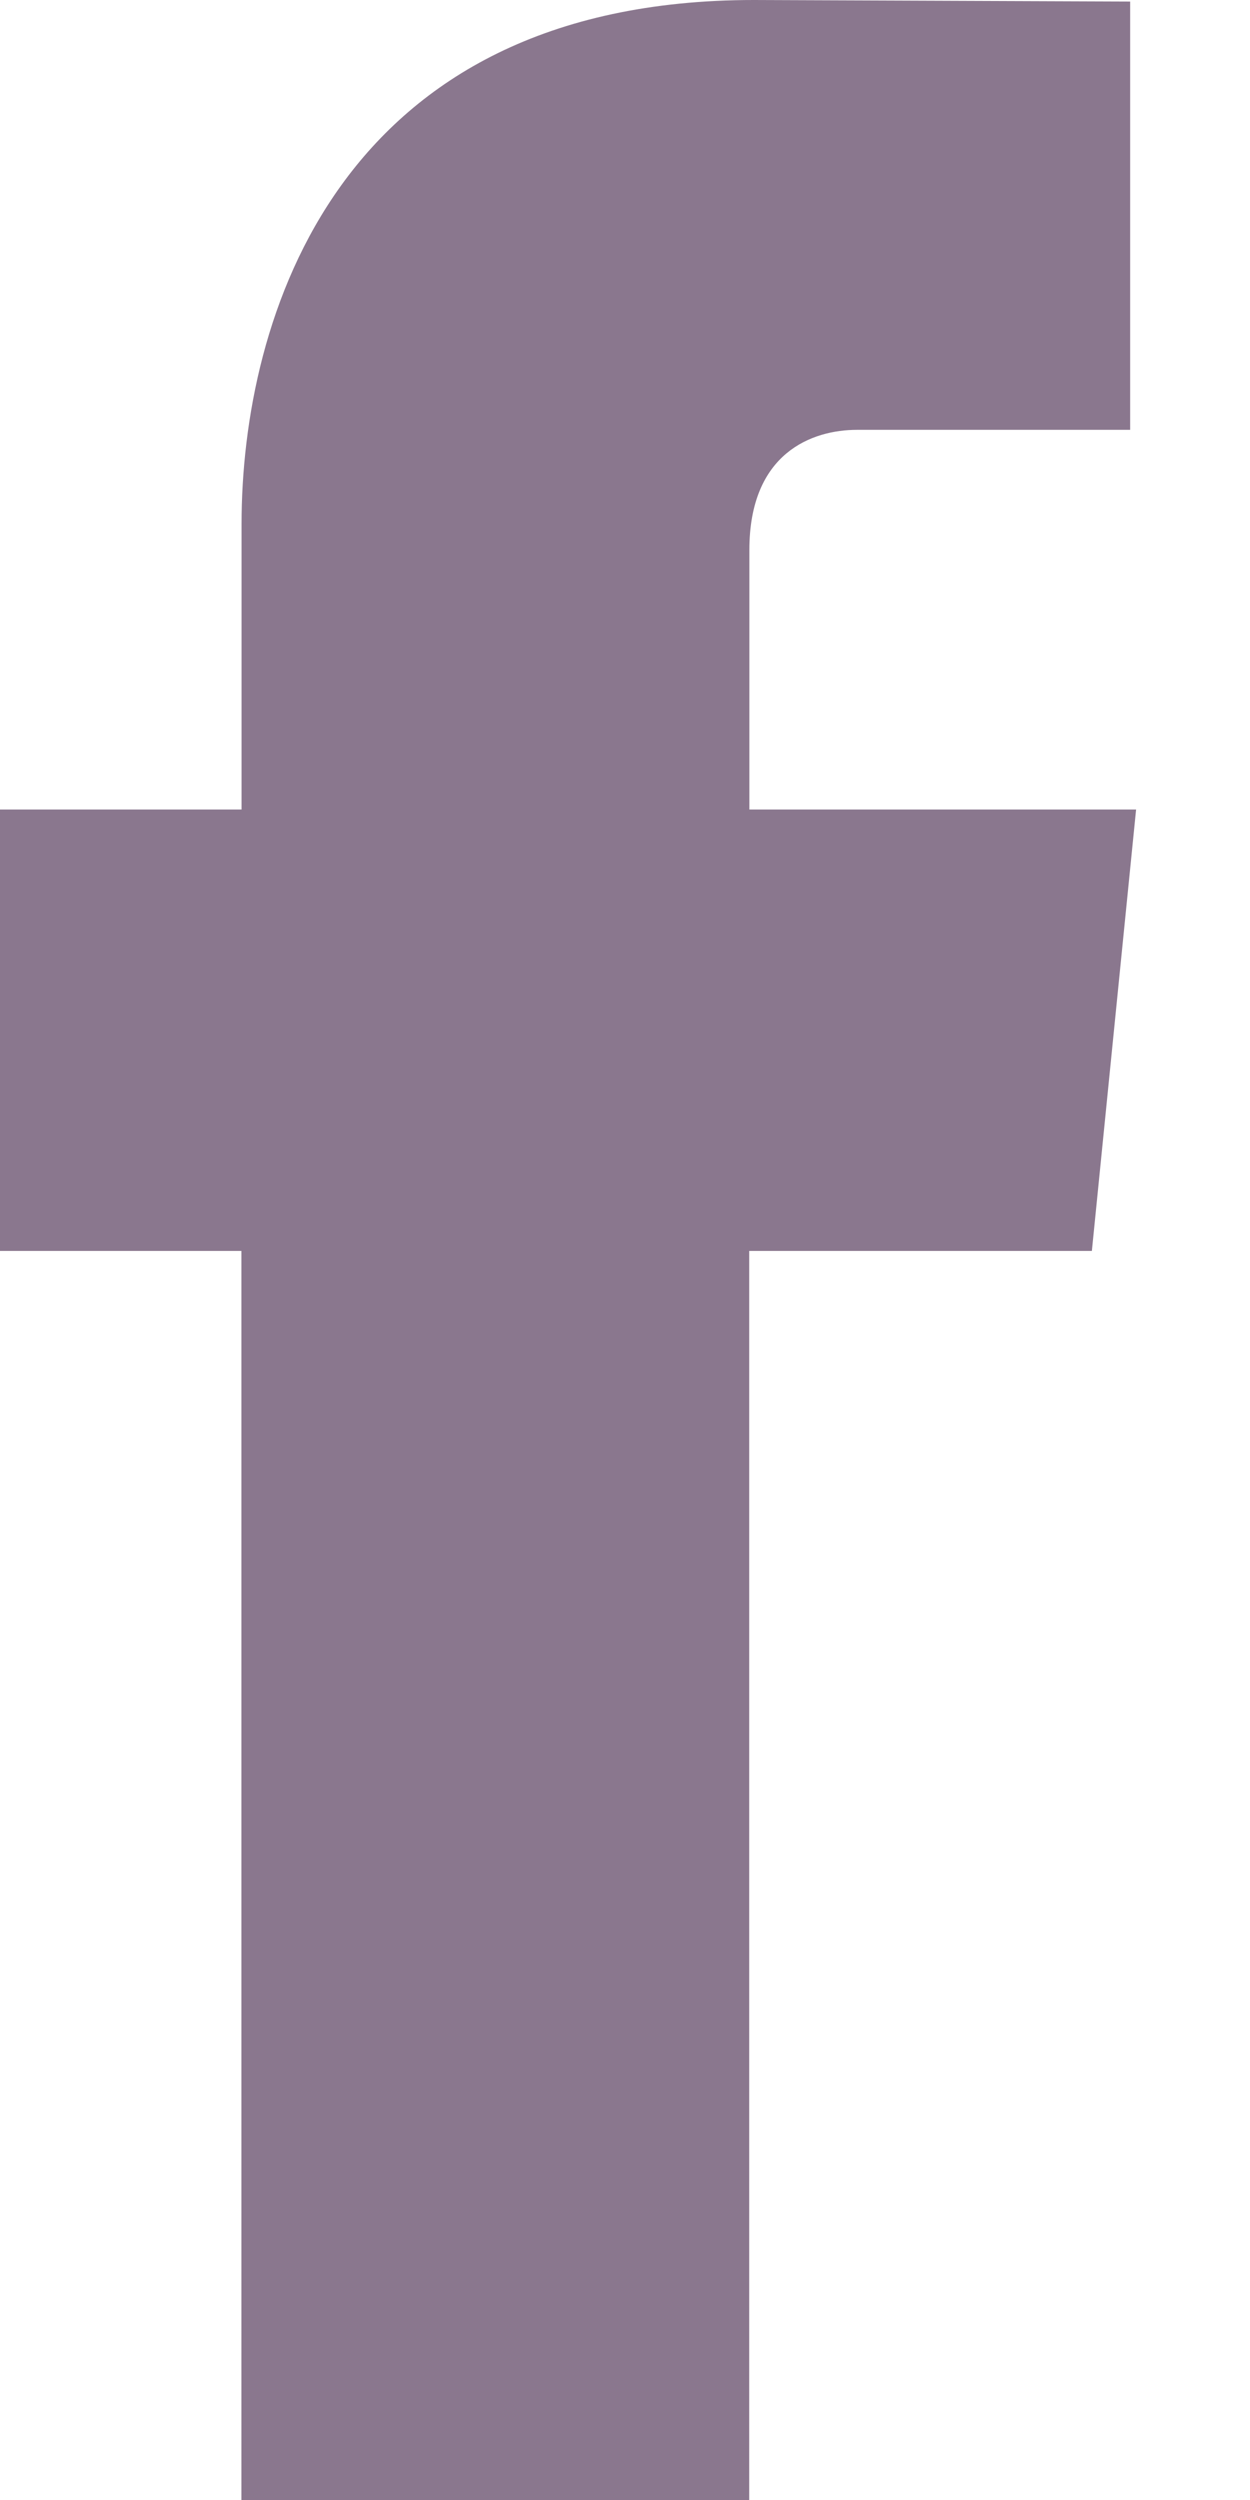 <svg xmlns="http://www.w3.org/2000/svg" width="8" height="16" fill="none" xmlns:v="https://vecta.io/nano"><path d="M7.273 5.181H4.796V3.52c0-.624.404-.769.689-.769h1.748V.01L4.826 0c-2.672 0-3.28 2.045-3.28 3.353v1.828H0v2.825h1.545V16h3.25V8.006h2.193l.283-2.825z" fill="#8A778E"/></svg>